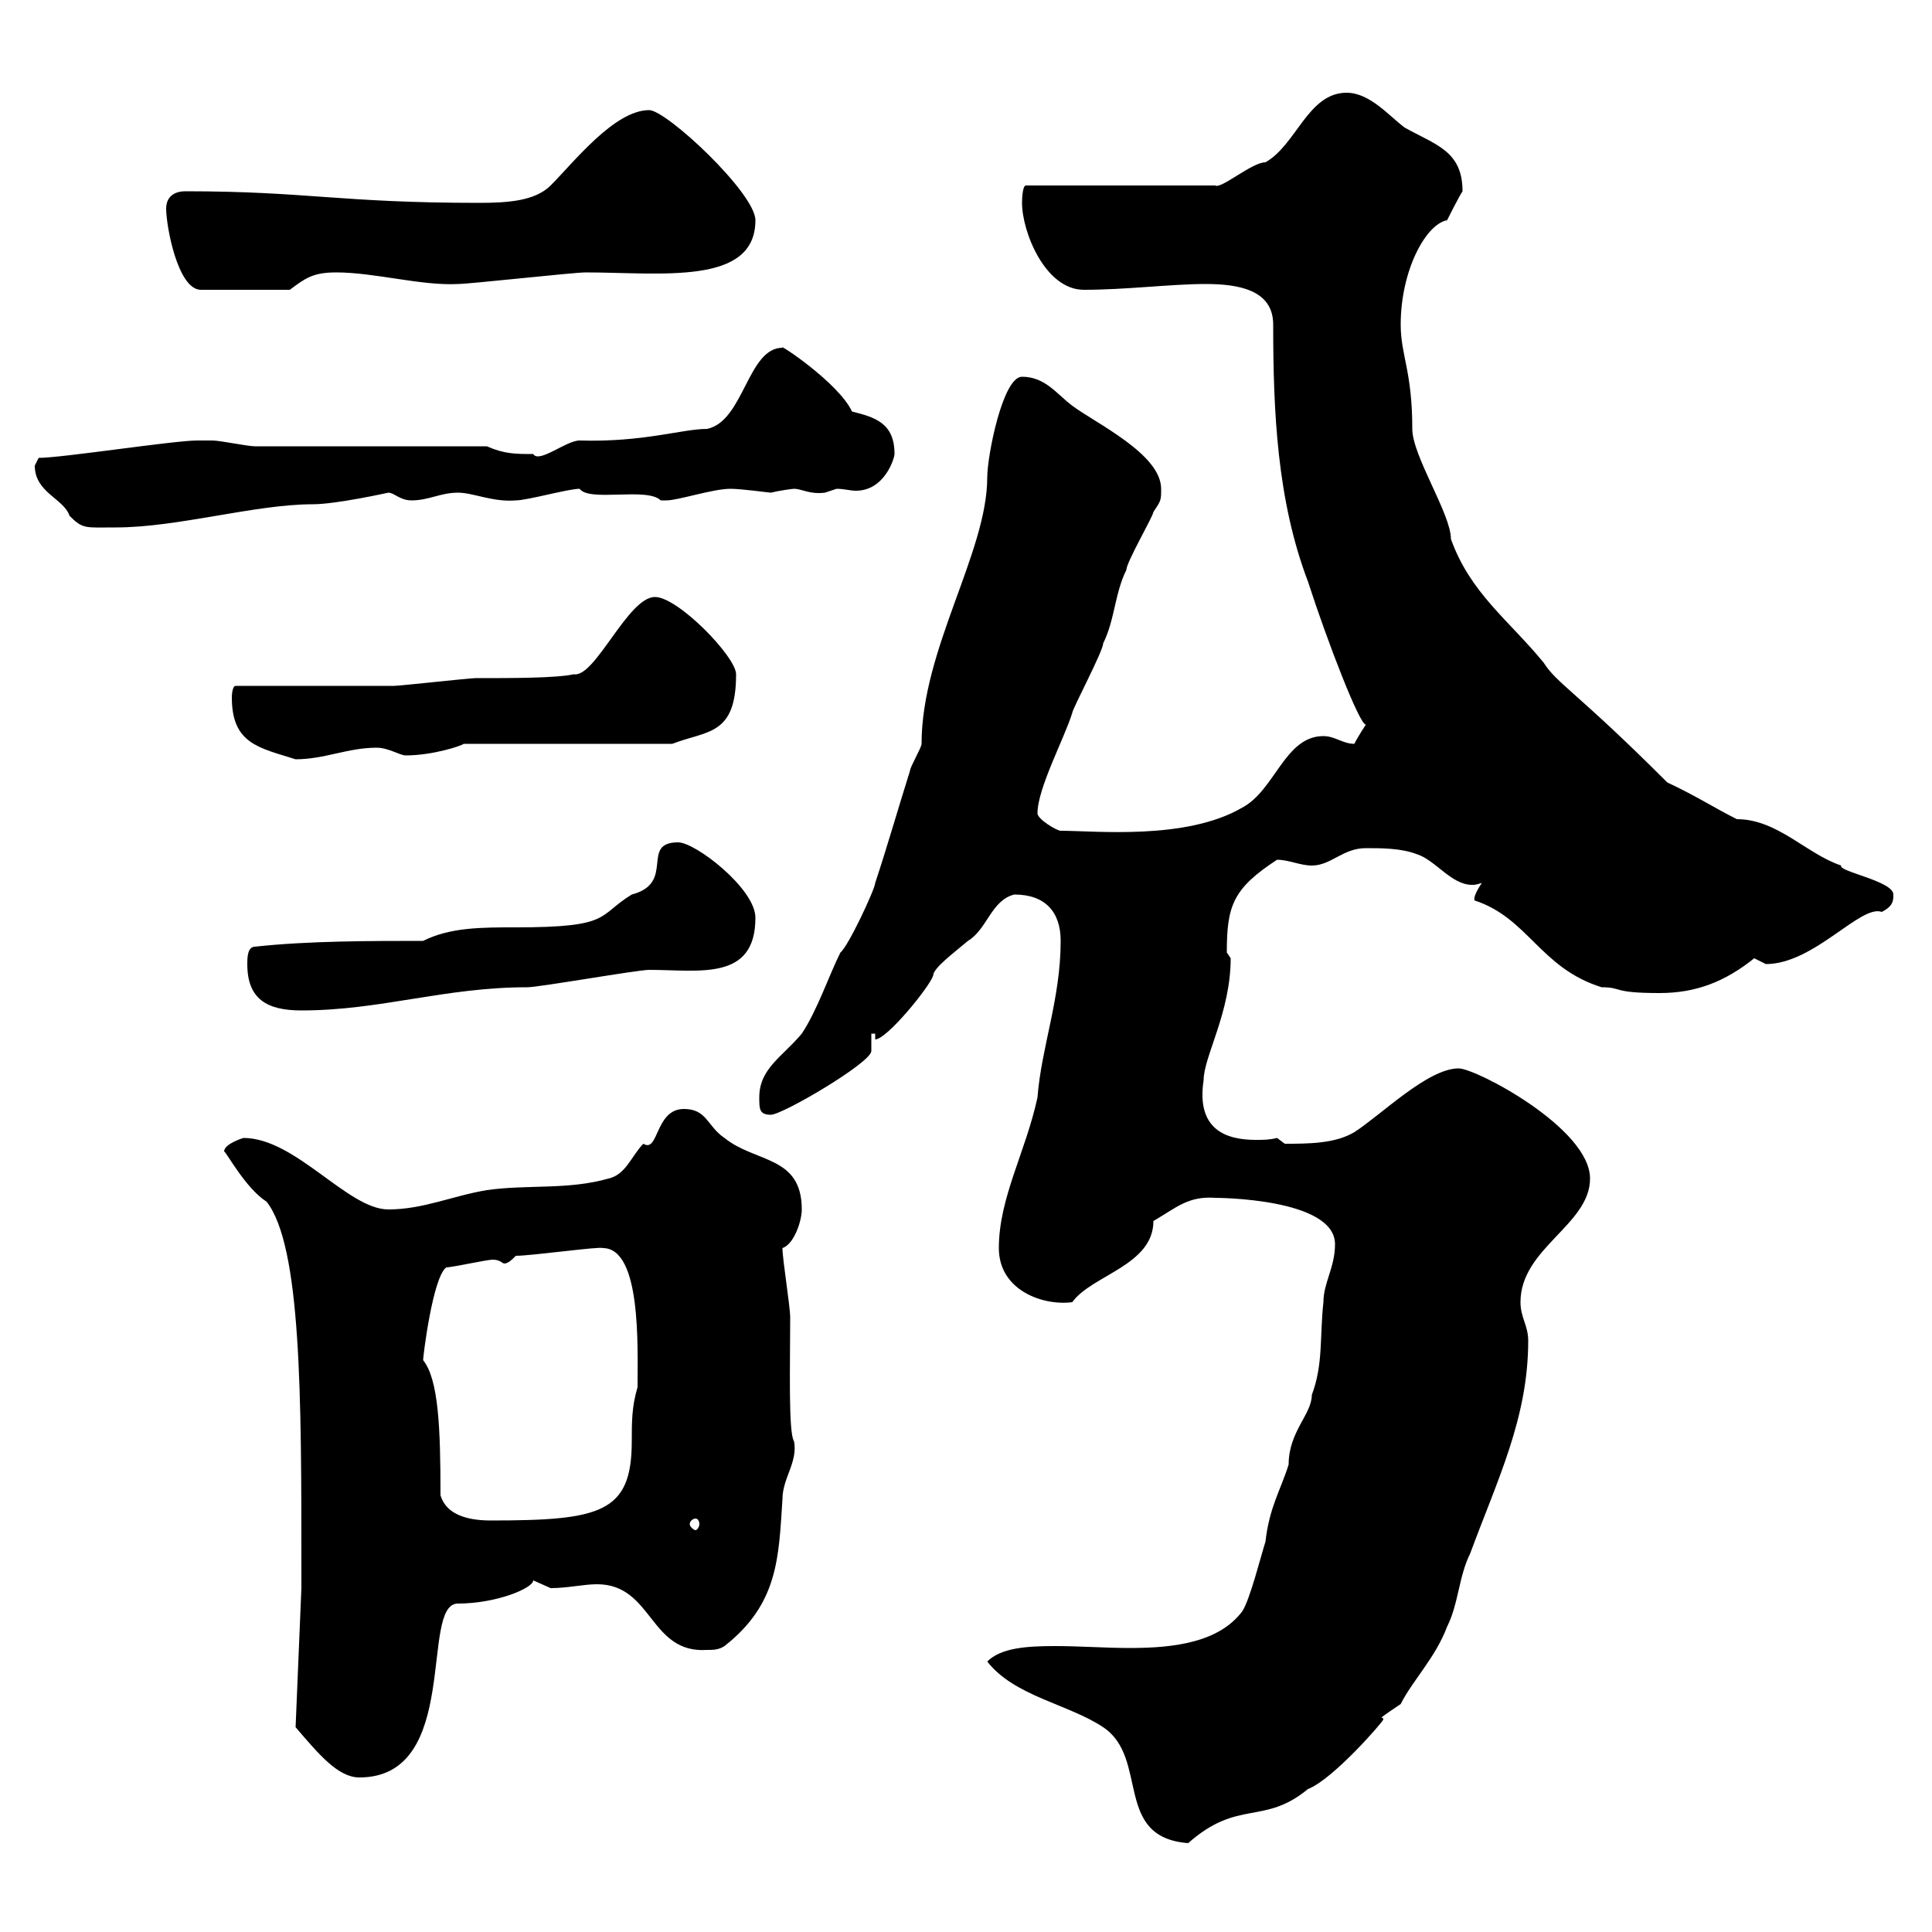 <svg xmlns="http://www.w3.org/2000/svg" xmlns:xlink="http://www.w3.org/1999/xlink" width="300" height="300"><path d="M153.30 258C157.50 263.40 165.90 264.60 171.30 268.20C178.50 273 172.80 285.30 184.50 286.20C192.30 279.30 196.20 283.50 203.10 277.80C207 276.30 214.80 267.30 214.80 267C214.80 266.70 214.50 266.70 214.50 266.70C214.50 266.70 214.80 266.40 217.50 264.60C219.30 261 222.90 257.40 224.70 252.60C226.50 249 226.50 244.80 228.30 241.20C232.50 229.80 237.30 220.20 237.30 208.20C237.30 205.80 236.10 204.60 236.10 202.20C236.10 193.80 246.90 190.20 246.90 183C246.90 175.20 229.20 165.90 226.50 165.90C221.70 165.90 214.50 173.10 210.30 175.80C207.30 177.60 203.10 177.60 199.50 177.60C199.50 177.60 198.30 176.70 198.30 176.70C197.10 177 196.20 177 195 177C190.50 177 185.70 175.50 186.90 167.70C186.90 164.10 191.10 157.20 191.10 148.80C191.10 148.80 190.50 147.90 190.50 147.90C190.50 140.70 191.40 138 198.30 133.50C200.10 133.50 201.90 134.40 203.70 134.40C206.70 134.40 208.50 131.70 212.10 131.70C214.50 131.70 217.50 131.70 219.90 132.60C222.90 133.50 225.30 137.40 228.60 137.40C228.90 137.40 229.20 137.40 230.10 137.10C228.30 139.80 229.20 139.80 228.90 139.80C237.30 142.50 239.10 150.30 248.70 153.30C252 153.30 250.20 154.20 257.70 154.20C263.40 154.20 267.90 152.40 272.40 148.80C272.40 148.80 274.20 149.70 274.20 149.70C281.70 149.70 288.90 140.40 292.20 141.60C294 140.70 294 139.80 294 138.90C294 136.80 285.30 135.30 285.90 134.40C280.50 132.60 276 127.20 269.70 127.20C266.10 125.40 263.40 123.60 258.90 121.50C244.80 107.40 241.80 106.20 239.70 102.90C234.30 96.30 228.30 92.10 225.30 83.70C225.30 79.80 219.30 70.80 219.30 66.60C219.30 57.60 217.50 55.20 217.50 50.40C217.50 42 221.40 34.80 224.70 34.20C224.70 34.20 226.50 30.60 227.10 29.70C227.10 23.40 222.90 22.50 218.10 19.80C215.70 18 212.70 14.40 209.10 14.40C203.10 14.40 201.30 22.50 196.50 25.20C194.40 25.20 189.60 29.40 188.70 28.80L159.30 28.80C158.70 28.80 158.70 31.50 158.70 31.50C158.70 36 162.30 45 168.30 45C174.90 45 181.80 44.10 187.20 44.10C192.30 44.10 197.70 45 197.70 50.40C197.70 63.90 198.30 77.70 203.10 90.30C206.10 99.60 211.20 112.80 212.10 112.50C212.10 112.50 210.90 114.30 210.30 115.50C208.50 115.50 207.30 114.30 205.50 114.30C199.50 114.30 198 122.70 192.90 125.40C184.20 130.50 170.10 129 164.70 129C164.10 129 161.10 127.20 161.10 126.30C161.10 122.40 165.30 114.60 166.50 110.70C166.50 110.10 171.30 101.10 171.30 99.90C173.10 96.30 173.10 92.10 174.90 88.50C174.90 87.30 179.10 80.10 179.10 79.50C180.30 77.70 180.30 77.70 180.30 75.90C180.30 70.50 170.10 65.70 166.50 63C164.10 61.20 162.30 58.50 158.70 58.50C155.70 58.50 153.30 70.80 153.30 74.10C153.30 85.80 143.10 100.80 143.10 115.50C143.10 116.10 141.30 119.10 141.30 119.70C139.50 125.40 137.70 131.70 135.90 137.10C135.90 138 131.70 147 130.50 147.90C128.70 151.50 126.90 156.90 124.50 160.50C121.50 164.10 117.90 165.90 117.90 170.40C117.90 172.20 117.90 173.10 119.70 173.10C121.50 173.10 135.30 165 135.30 163.20C135.30 163.20 135.30 160.50 135.30 160.50L135.90 160.50L135.90 161.40C137.70 161.40 144.30 153.30 144.90 151.50C144.90 150.30 148.20 147.90 150.30 146.10C153.30 144.30 153.90 139.80 157.50 138.90C162.30 138.90 164.70 141.60 164.70 146.10C164.70 155.10 161.70 162.60 161.10 170.40C159.30 178.80 155.10 186 155.10 193.80C155.10 200.40 162 202.80 166.50 202.20C169.50 198 179.10 196.50 179.10 189.60C182.70 187.50 184.50 185.70 188.70 186C188.70 186 207.30 186 207.30 193.20C207.30 196.80 205.50 199.20 205.50 202.20C204.90 207.60 205.50 211.80 203.70 216.60C203.70 219.60 200.10 222.30 200.10 227.40C198.90 231.30 197.10 234 196.50 239.40C195.90 241.20 194.10 248.40 192.90 250.20C189.30 255 182.40 255.90 175.50 255.90C171.60 255.90 167.70 255.60 163.80 255.60C159.30 255.60 155.40 255.90 153.30 258ZM45.90 268.20C49.50 272.40 52.50 276 55.80 276C71.70 276 65.10 249 71.10 249C77.10 249 82.80 246.60 82.80 245.40C82.80 245.40 85.50 246.60 85.50 246.60C88.20 246.60 90.60 246 92.70 246C101.40 246 100.80 256.80 109.80 256.20C110.70 256.20 111.60 256.20 112.50 255.60C120.90 249 120.90 241.80 121.50 232.80C121.50 229.50 123.90 227.10 123.30 223.80C122.40 222.60 122.70 211.80 122.70 204.60C122.70 202.80 121.50 195.60 121.50 193.80C123.30 193.20 124.50 189.60 124.50 187.80C124.50 179.40 117.30 180.60 112.50 176.70C109.80 174.90 109.80 172.20 106.20 172.20C101.70 172.20 102.30 179.10 99.90 177.60C98.10 179.40 97.20 182.40 94.50 183C88.20 184.80 81.90 183.90 75.60 184.80C70.20 185.70 65.70 187.80 60.30 187.80C54 187.80 45.90 176.70 37.80 176.70C37.80 176.70 34.80 177.60 34.80 178.80C35.10 178.80 38.10 184.50 41.40 186.60C46.80 193.50 46.80 216.90 46.80 243.60L46.80 246.60ZM108 235.80C108.30 235.80 108.60 236.10 108.60 236.70C108.60 237 108.30 237.60 108 237.60C107.70 237.60 107.10 237 107.10 236.70C107.10 236.10 107.70 235.80 108 235.80ZM68.40 232.20C68.40 221.70 68.10 214.20 65.70 211.20C65.70 210.60 67.20 198.30 69.30 196.80C70.20 196.80 75.60 195.60 76.50 195.60C77.70 195.60 78 196.20 78.30 196.20C78.90 196.20 79.50 195.60 80.10 195C82.50 195 93.30 193.50 93.60 193.80C99.60 193.80 99 209.10 99 215.40C98.10 218.40 98.10 220.80 98.10 223.80C98.10 234.90 93.30 236.10 76.20 236.10C72.60 236.10 69.30 235.20 68.40 232.20ZM38.40 149.70C38.40 155.10 41.40 156.90 46.80 156.90C59.10 156.90 69 153.30 81.90 153.30C83.70 153.30 99 150.60 100.80 150.60C108.60 150.60 117.30 152.40 117.30 142.50C117.30 138 108 130.80 105.30 130.80C99.30 130.80 105 137.10 98.10 138.90C92.70 142.20 95.10 144 80.10 144C74.70 144 69.90 144 65.70 146.10C57.60 146.10 47.70 146.10 39.60 147C38.40 147 38.40 148.80 38.40 149.70ZM36 108.30C36 115.50 40.20 116.10 45.90 117.90C50.40 117.90 54 116.10 58.50 116.10C60.30 116.10 62.10 117.30 63 117.30C67.20 117.30 71.70 115.80 72 115.50L104.40 115.50C109.80 113.40 114.30 114.30 114.30 104.70C114.30 102 105.30 92.70 101.70 92.70C97.50 92.70 92.40 105.30 89.10 104.70C86.40 105.30 79.50 105.30 73.80 105.30C72.90 105.30 62.10 106.50 61.20 106.50C57.60 106.50 40.20 106.50 36.60 106.50C36 106.50 36 108.30 36 108.30ZM5.40 72.30C5.40 76.50 9.90 77.40 10.80 80.10C12.90 82.20 13.20 81.90 18 81.90C27.60 81.90 39.60 78.30 48.60 78.30C52.20 78.30 60.30 76.50 60.30 76.50C61.20 76.50 62.10 77.70 63.90 77.70C66.60 77.70 68.40 76.50 71.10 76.50C73.50 76.50 76.50 78 80.10 77.70C81.90 77.70 88.20 75.90 90 75.90C91.50 78 100.50 75.60 102.60 77.70C102.60 77.70 102.60 77.70 103.50 77.70C105.30 77.70 110.70 75.90 113.40 75.90C115.20 75.90 119.40 76.50 119.70 76.50C120.90 76.20 123 75.90 123.30 75.90C124.50 75.90 125.70 76.80 128.10 76.50C128.10 76.50 129.90 75.90 129.90 75.90C131.10 75.90 132 76.20 132.90 76.20C137.40 76.20 138.90 71.10 138.90 70.50C138.90 65.70 135.90 64.80 132.30 63.90C130.20 59.40 120.60 53.10 121.50 54C116.10 54 115.50 65.40 109.80 66.60C105.90 66.60 99.90 68.70 90 68.40C87.90 68.40 83.70 72 82.80 70.50C80.10 70.50 78.30 70.50 75.60 69.30L39.60 69.30C38.40 69.30 34.20 68.40 33 68.40C32.40 68.40 30.30 68.40 30.60 68.40C27 68.40 9.60 71.10 6 71.10C6 71.10 5.40 72.30 5.40 72.30ZM25.80 32.40C25.80 35.10 27.60 45 31.20 45L45 45C47.40 43.20 48.60 42.30 52.20 42.30C58.20 42.30 65.40 44.40 71.10 44.10C72.90 44.10 89.10 42.30 90.90 42.30C102.60 42.30 117.30 44.40 117.30 34.20C117.30 30 103.50 17.10 100.80 17.10C95.40 17.10 89.10 25.20 85.50 28.80C83.10 31.20 78.90 31.50 74.40 31.50C52.80 31.50 47.70 29.70 28.80 29.70C27 29.70 25.80 30.60 25.80 32.40Z"/></svg>